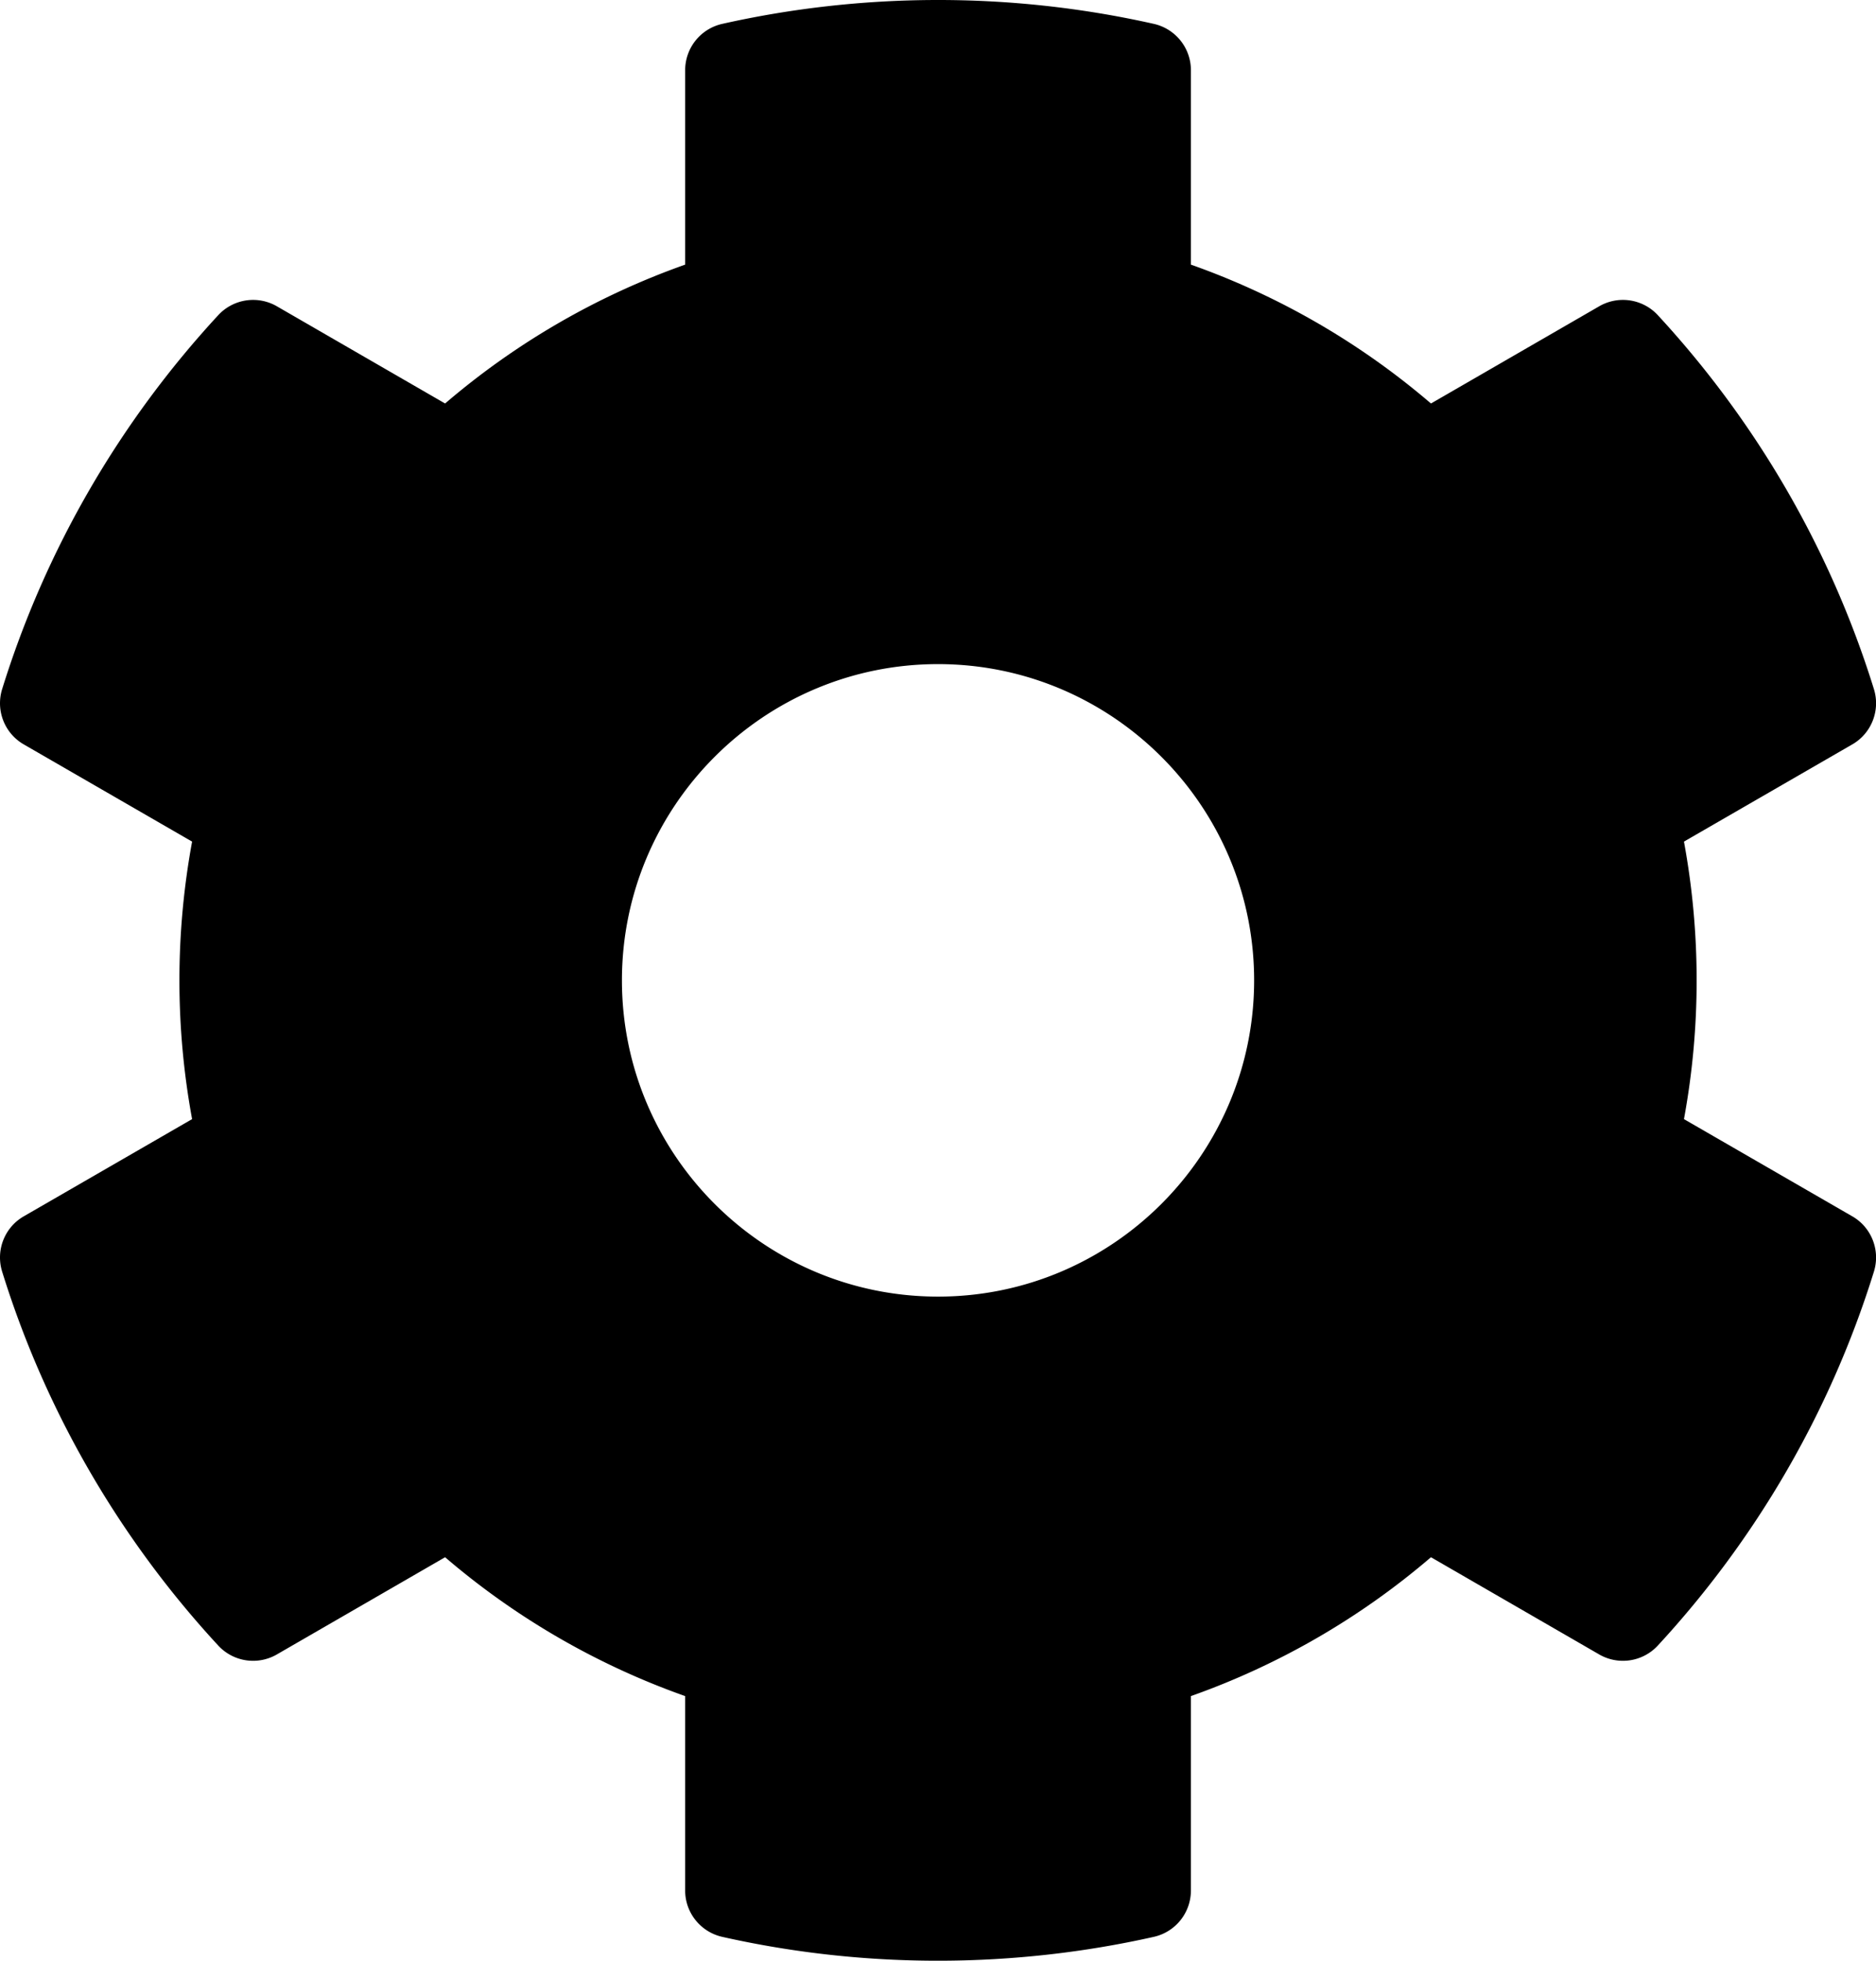 <svg xmlns="http://www.w3.org/2000/svg" viewBox="18.592 7.999 474.8 496"><path d="M 444.788 291.1 l 42.616 24.599 c 4.867 2.809 7.126 8.618 5.459 13.985 c -11.07 35.642 -29.97 67.842 -54.689 94.586 a 12.016 12.016 0 0 1 -14.832 2.254 l -42.584 -24.595 a 191.577 191.577 0 0 1 -60.759 35.13 v 49.182 a 12.01 12.01 0 0 1 -9.377 11.718 c -34.956 7.85 -72.499 8.256 -109.219 0.007 c -5.49 -1.233 -9.403 -6.096 -9.403 -11.723 v -49.184 a 191.555 191.555 0 0 1 -60.759 -35.13 l -42.584 24.595 a 12.016 12.016 0 0 1 -14.832 -2.254 c -24.718 -26.744 -43.619 -58.944 -54.689 -94.586 c -1.667 -5.366 0.592 -11.175 5.459 -13.985 L 67.212 291.1 a 193.48 193.48 0 0 1 0 -70.199 l -42.616 -24.599 c -4.867 -2.809 -7.126 -8.618 -5.459 -13.985 c 11.07 -35.642 29.97 -67.842 54.689 -94.586 a 12.016 12.016 0 0 1 14.832 -2.254 l 42.584 24.595 a 191.577 191.577 0 0 1 60.759 -35.13 V 25.759 a 12.01 12.01 0 0 1 9.377 -11.718 c 34.956 -7.85 72.499 -8.256 109.219 -0.007 c 5.49 1.233 9.403 6.096 9.403 11.723 v 49.184 a 191.555 191.555 0 0 1 60.759 35.13 l 42.584 -24.595 a 12.016 12.016 0 0 1 14.832 2.254 c 24.718 26.744 43.619 58.944 54.689 94.586 c 1.667 5.366 -0.592 11.175 -5.459 13.985 L 444.788 220.9 a 193.485 193.485 0 0 1 0 70.2 Z M 336 256 c 0 -44.112 -35.888 -80 -80 -80 s -80 35.888 -80 80 s 35.888 80 80 80 s 80 -35.888 80 -80 Z" fill="#000000"></path></svg>